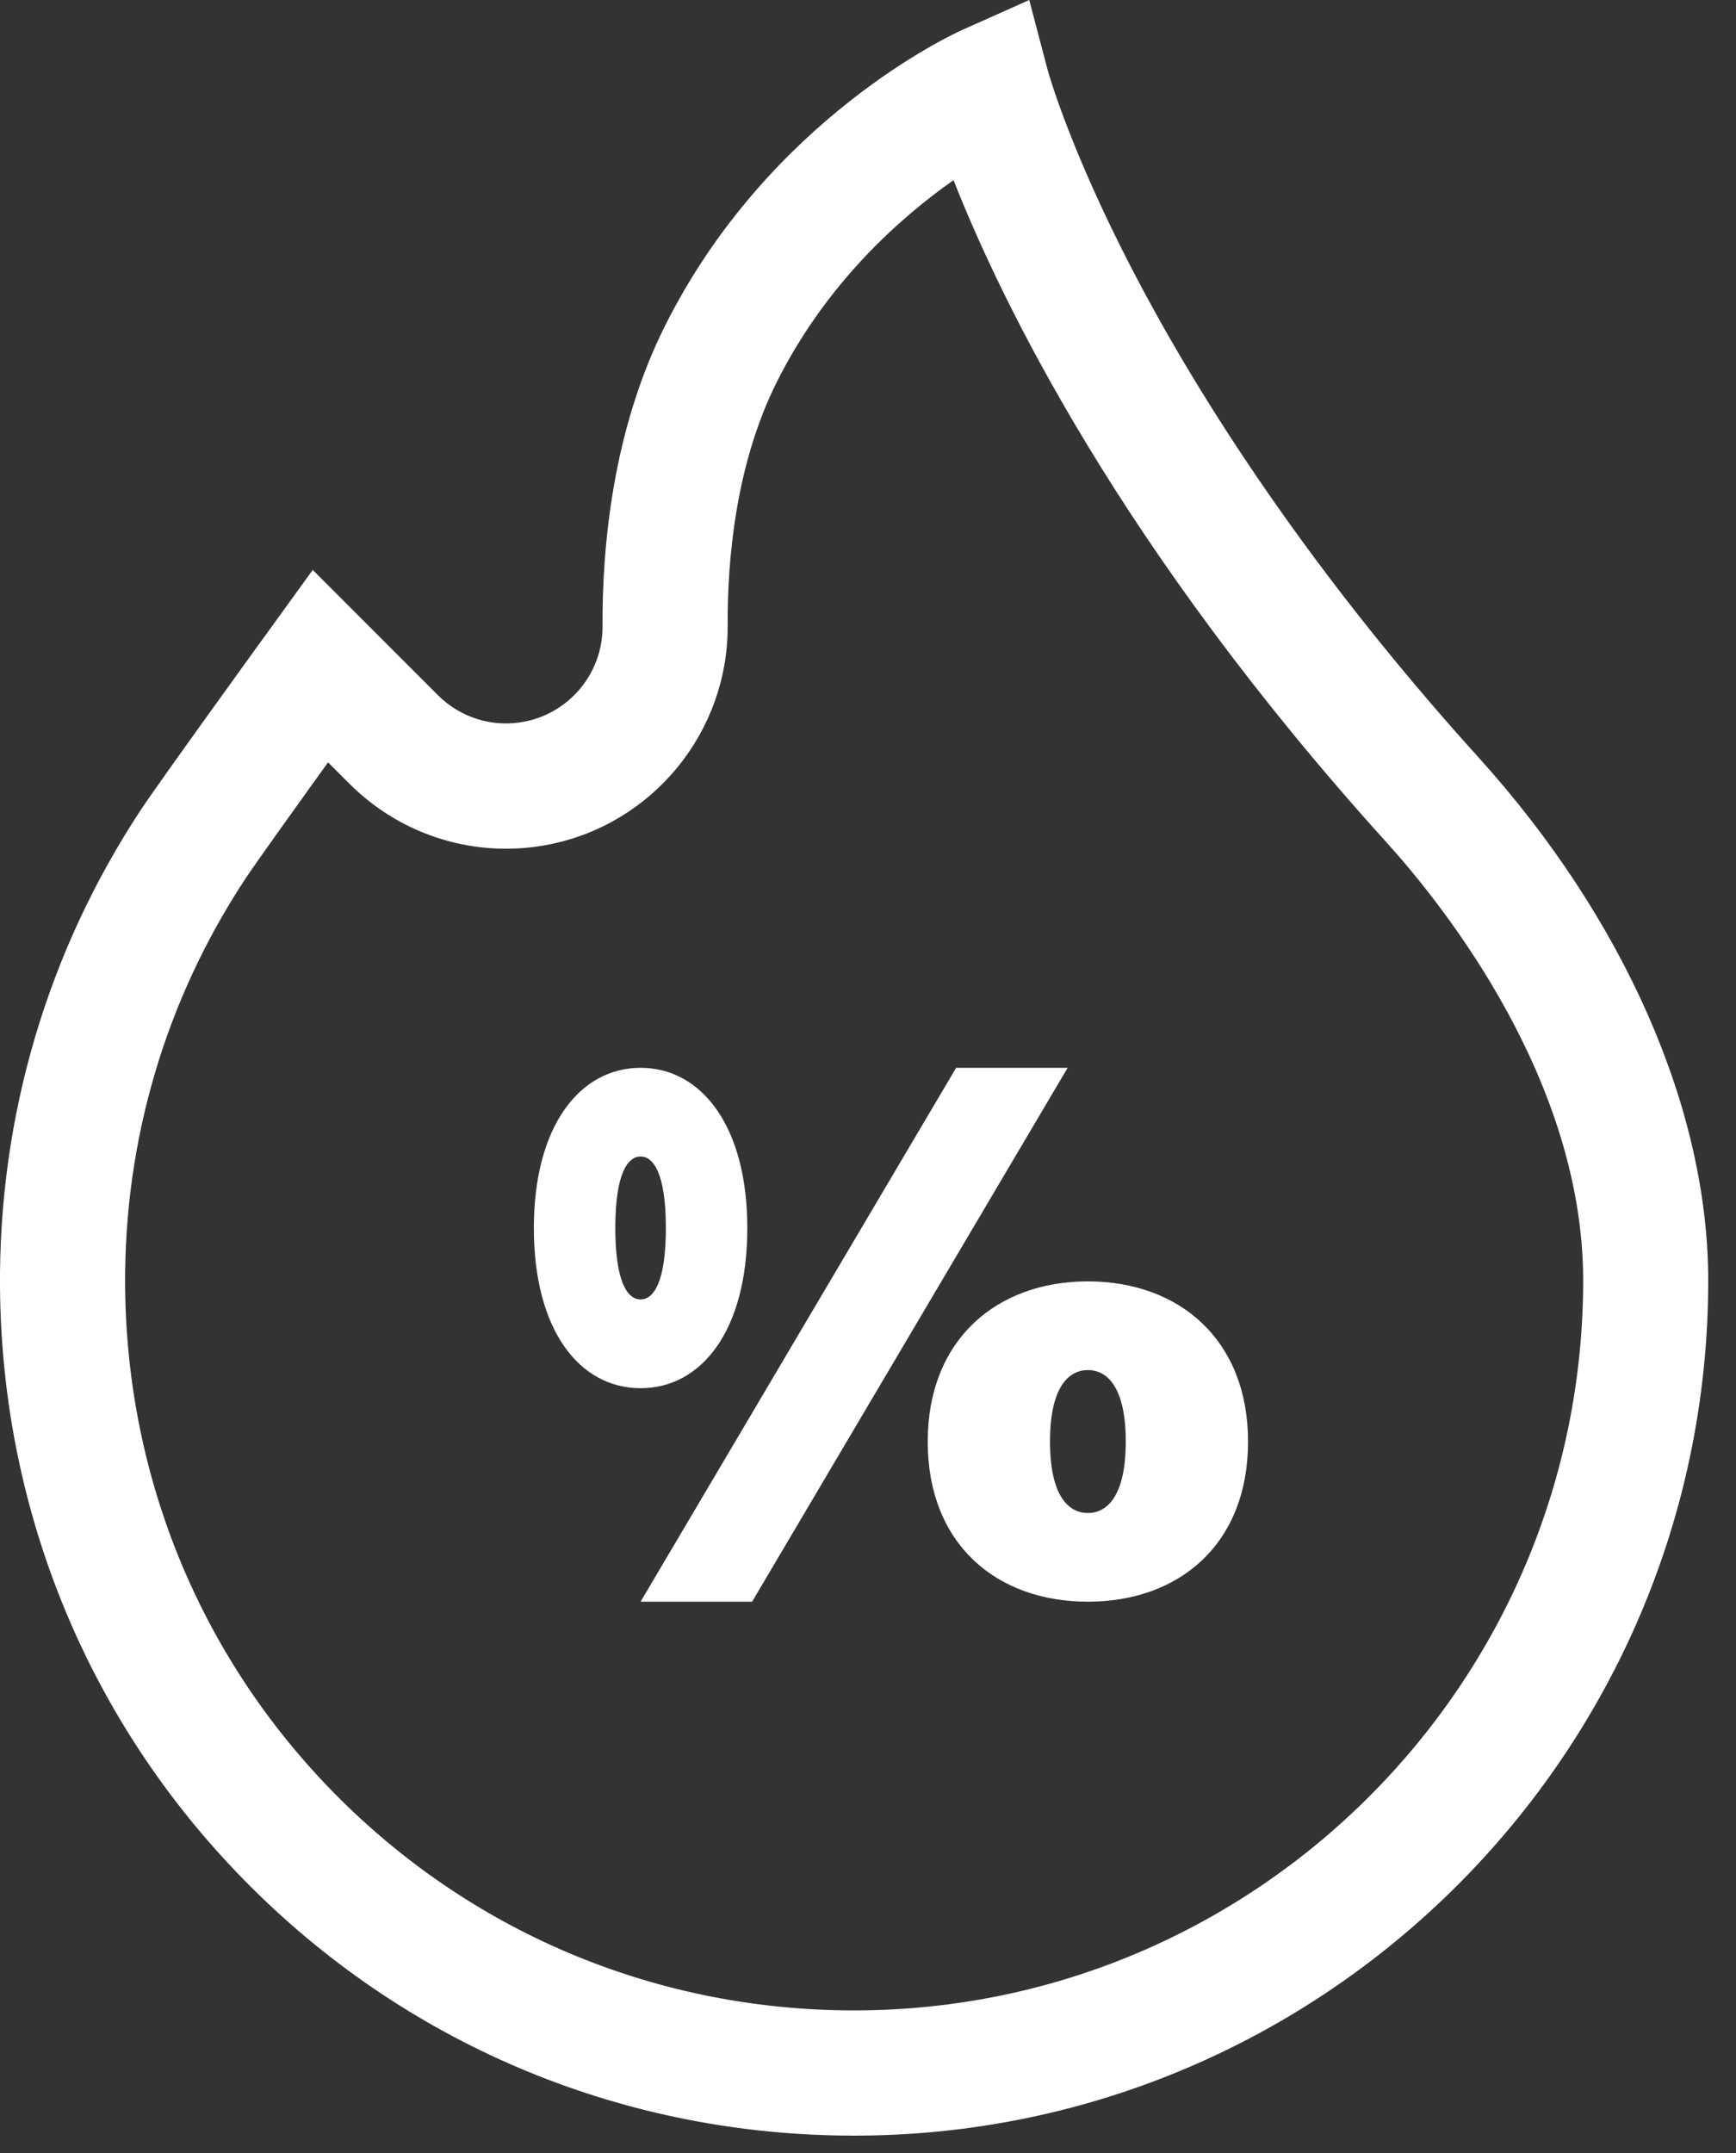 <svg width="25" height="31" viewBox="0 0 25 31" fill="none" xmlns="http://www.w3.org/2000/svg">
<rect x="0" y="0" width="25" height="31" fill="#333333" stroke="none"/>
<path d="M21.295 10.909C18.69 8.03 17.142 5.495 16.302 3.875C15.393 2.121 15.095 1.033 15.092 1.025L14.822 0L13.855 0.432C13.742 0.482 11.07 1.702 9.573 4.699C8.821 6.204 8.671 7.879 8.677 9.019C8.681 9.683 8.211 10.259 7.56 10.389C7.104 10.481 6.635 10.339 6.306 10.009L4.504 8.206L3.885 9.061C3.82 9.15 2.306 11.241 2.03 11.658C0.684 13.698 -0.018 16.075 0 18.531C0.025 21.811 1.313 24.884 3.629 27.184C5.944 29.483 9.023 30.75 12.3 30.75C19.082 30.75 24.6 25.227 24.6 18.437C24.6 15.976 23.395 13.232 21.295 10.909ZM12.3 28.947C9.502 28.947 6.873 27.866 4.898 25.904C2.922 23.941 1.823 21.318 1.802 18.517C1.786 16.421 2.385 14.393 3.534 12.652C3.674 12.44 4.236 11.655 4.724 10.977L5.032 11.284C5.788 12.041 6.865 12.368 7.914 12.158C9.408 11.859 10.487 10.535 10.479 9.01C10.474 8.066 10.592 6.692 11.184 5.506C11.905 4.062 12.983 3.119 13.732 2.594C14.41 4.319 16.127 7.883 19.959 12.12C20.813 13.063 22.799 15.569 22.799 18.437C22.799 24.232 18.089 28.947 12.3 28.947Z" fill="white"/>
<path d="M13.769 15.375L9.225 23.062H10.831L15.375 15.375H13.769Z" fill="white"/>
<path d="M15.666 18.45C14.352 18.45 13.36 19.29 13.36 20.756C13.36 22.235 14.352 23.062 15.666 23.062C16.981 23.062 17.973 22.235 17.973 20.756C17.973 19.29 16.981 18.45 15.666 18.45ZM15.666 21.785C15.394 21.785 15.121 21.549 15.121 20.756C15.121 19.964 15.394 19.727 15.666 19.727C15.939 19.727 16.212 19.964 16.212 20.756C16.212 21.549 15.939 21.785 15.666 21.785Z" fill="white"/>
<path d="M10.762 17.681C10.762 16.215 10.101 15.375 9.225 15.375C8.349 15.375 7.688 16.215 7.688 17.681C7.688 19.16 8.349 19.988 9.225 19.988C10.101 19.988 10.762 19.16 10.762 17.681ZM8.861 17.681C8.861 16.889 9.043 16.652 9.225 16.652C9.407 16.652 9.589 16.889 9.589 17.681C9.589 18.474 9.407 18.71 9.225 18.71C9.043 18.71 8.861 18.474 8.861 17.681Z" fill="white"/>
</svg>
